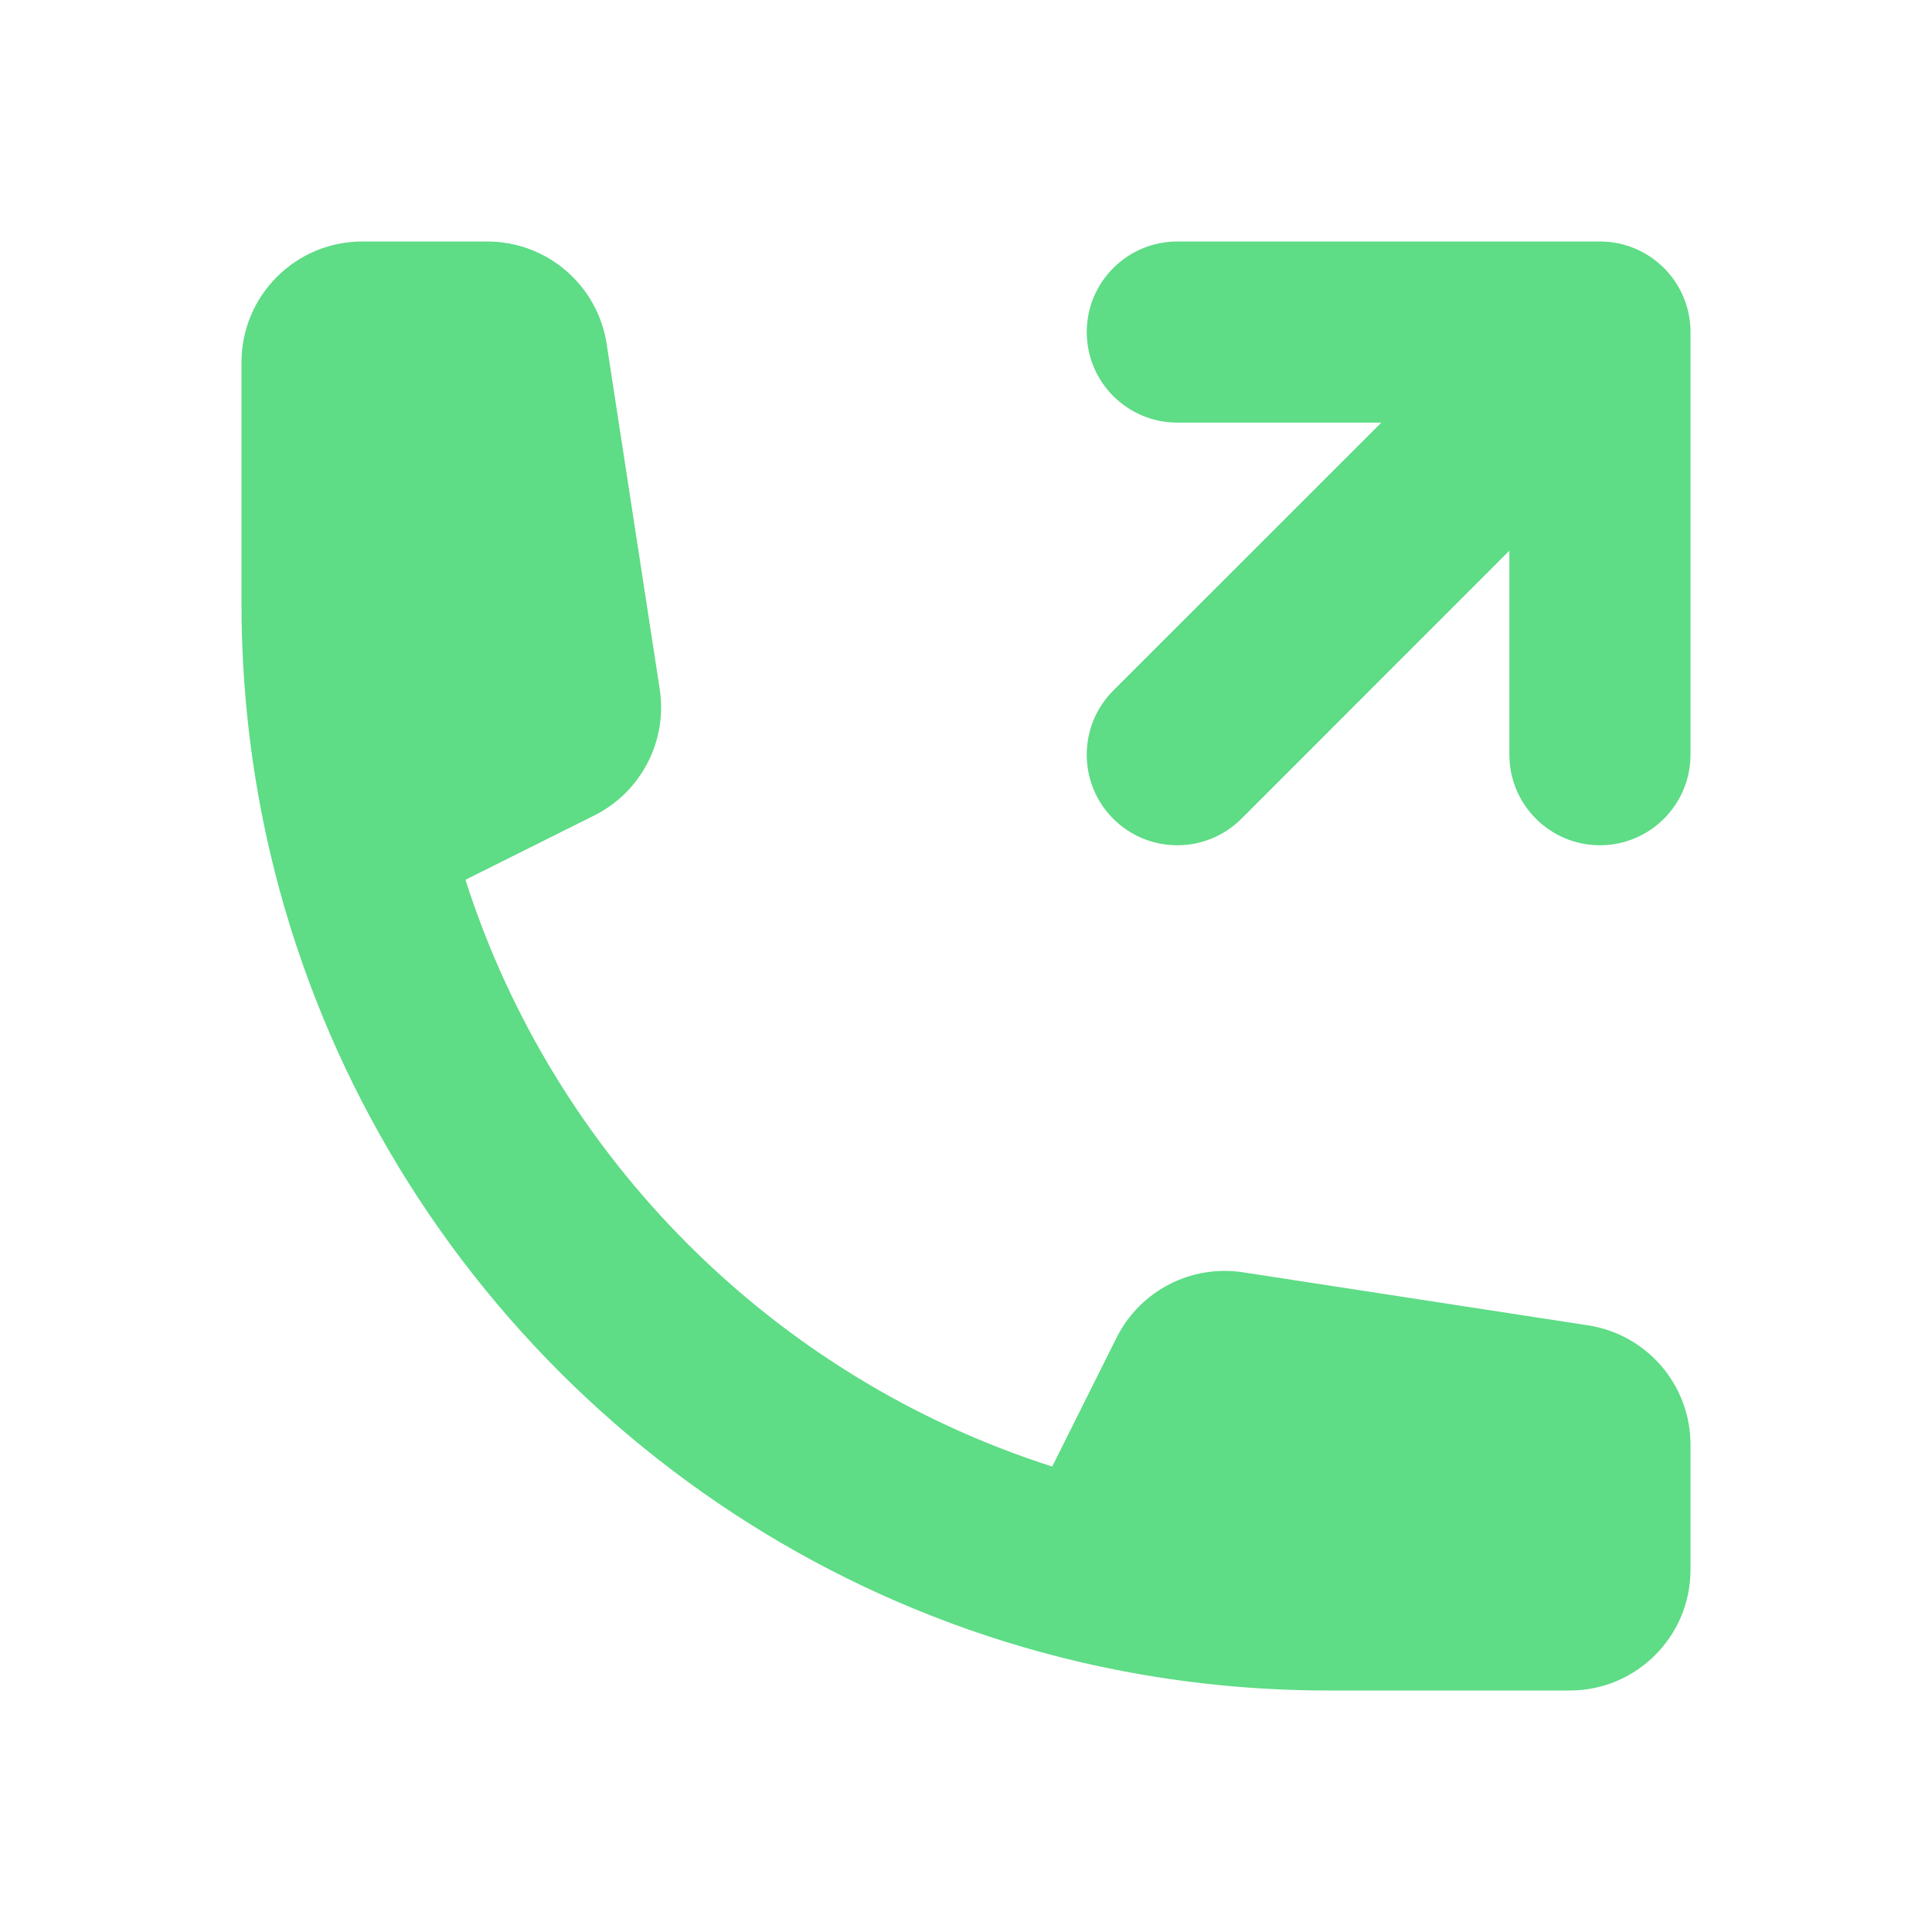 <svg width="24" height="24" viewBox="0 0 24 24" fill="none" xmlns="http://www.w3.org/2000/svg">
<path d="M7.384 10.129L5.782 10.929C6.886 14.384 9.616 17.114 13.071 18.218L13.871 16.616C14.163 16.034 14.797 15.706 15.441 15.805L19.728 16.464C20.46 16.577 21 17.206 21 17.947V19.5C21 20.328 20.328 21 19.5 21H16.5C15.437 21 14.401 20.877 13.406 20.644C8.434 19.477 4.523 15.566 3.356 10.594C3.123 9.599 3 8.563 3 7.5V4.5C3 3.672 3.672 3 4.5 3H6.053C6.794 3 7.423 3.54 7.536 4.272L8.195 8.559C8.294 9.203 7.966 9.837 7.384 10.129Z" fill="#5EDC86"/>
<path d="M13.829 8.579C13.39 9.019 13.39 9.731 13.829 10.171C14.269 10.61 14.981 10.61 15.421 10.171L18.75 6.841V9.375C18.75 9.996 19.254 10.5 19.875 10.5C20.496 10.5 21 9.996 21 9.375V4.125C21 3.504 20.496 3 19.875 3H14.625C14.004 3 13.5 3.504 13.5 4.125C13.5 4.746 14.004 5.25 14.625 5.25L17.159 5.25L13.829 8.579Z" fill="#5EDC86"/>
</svg>
